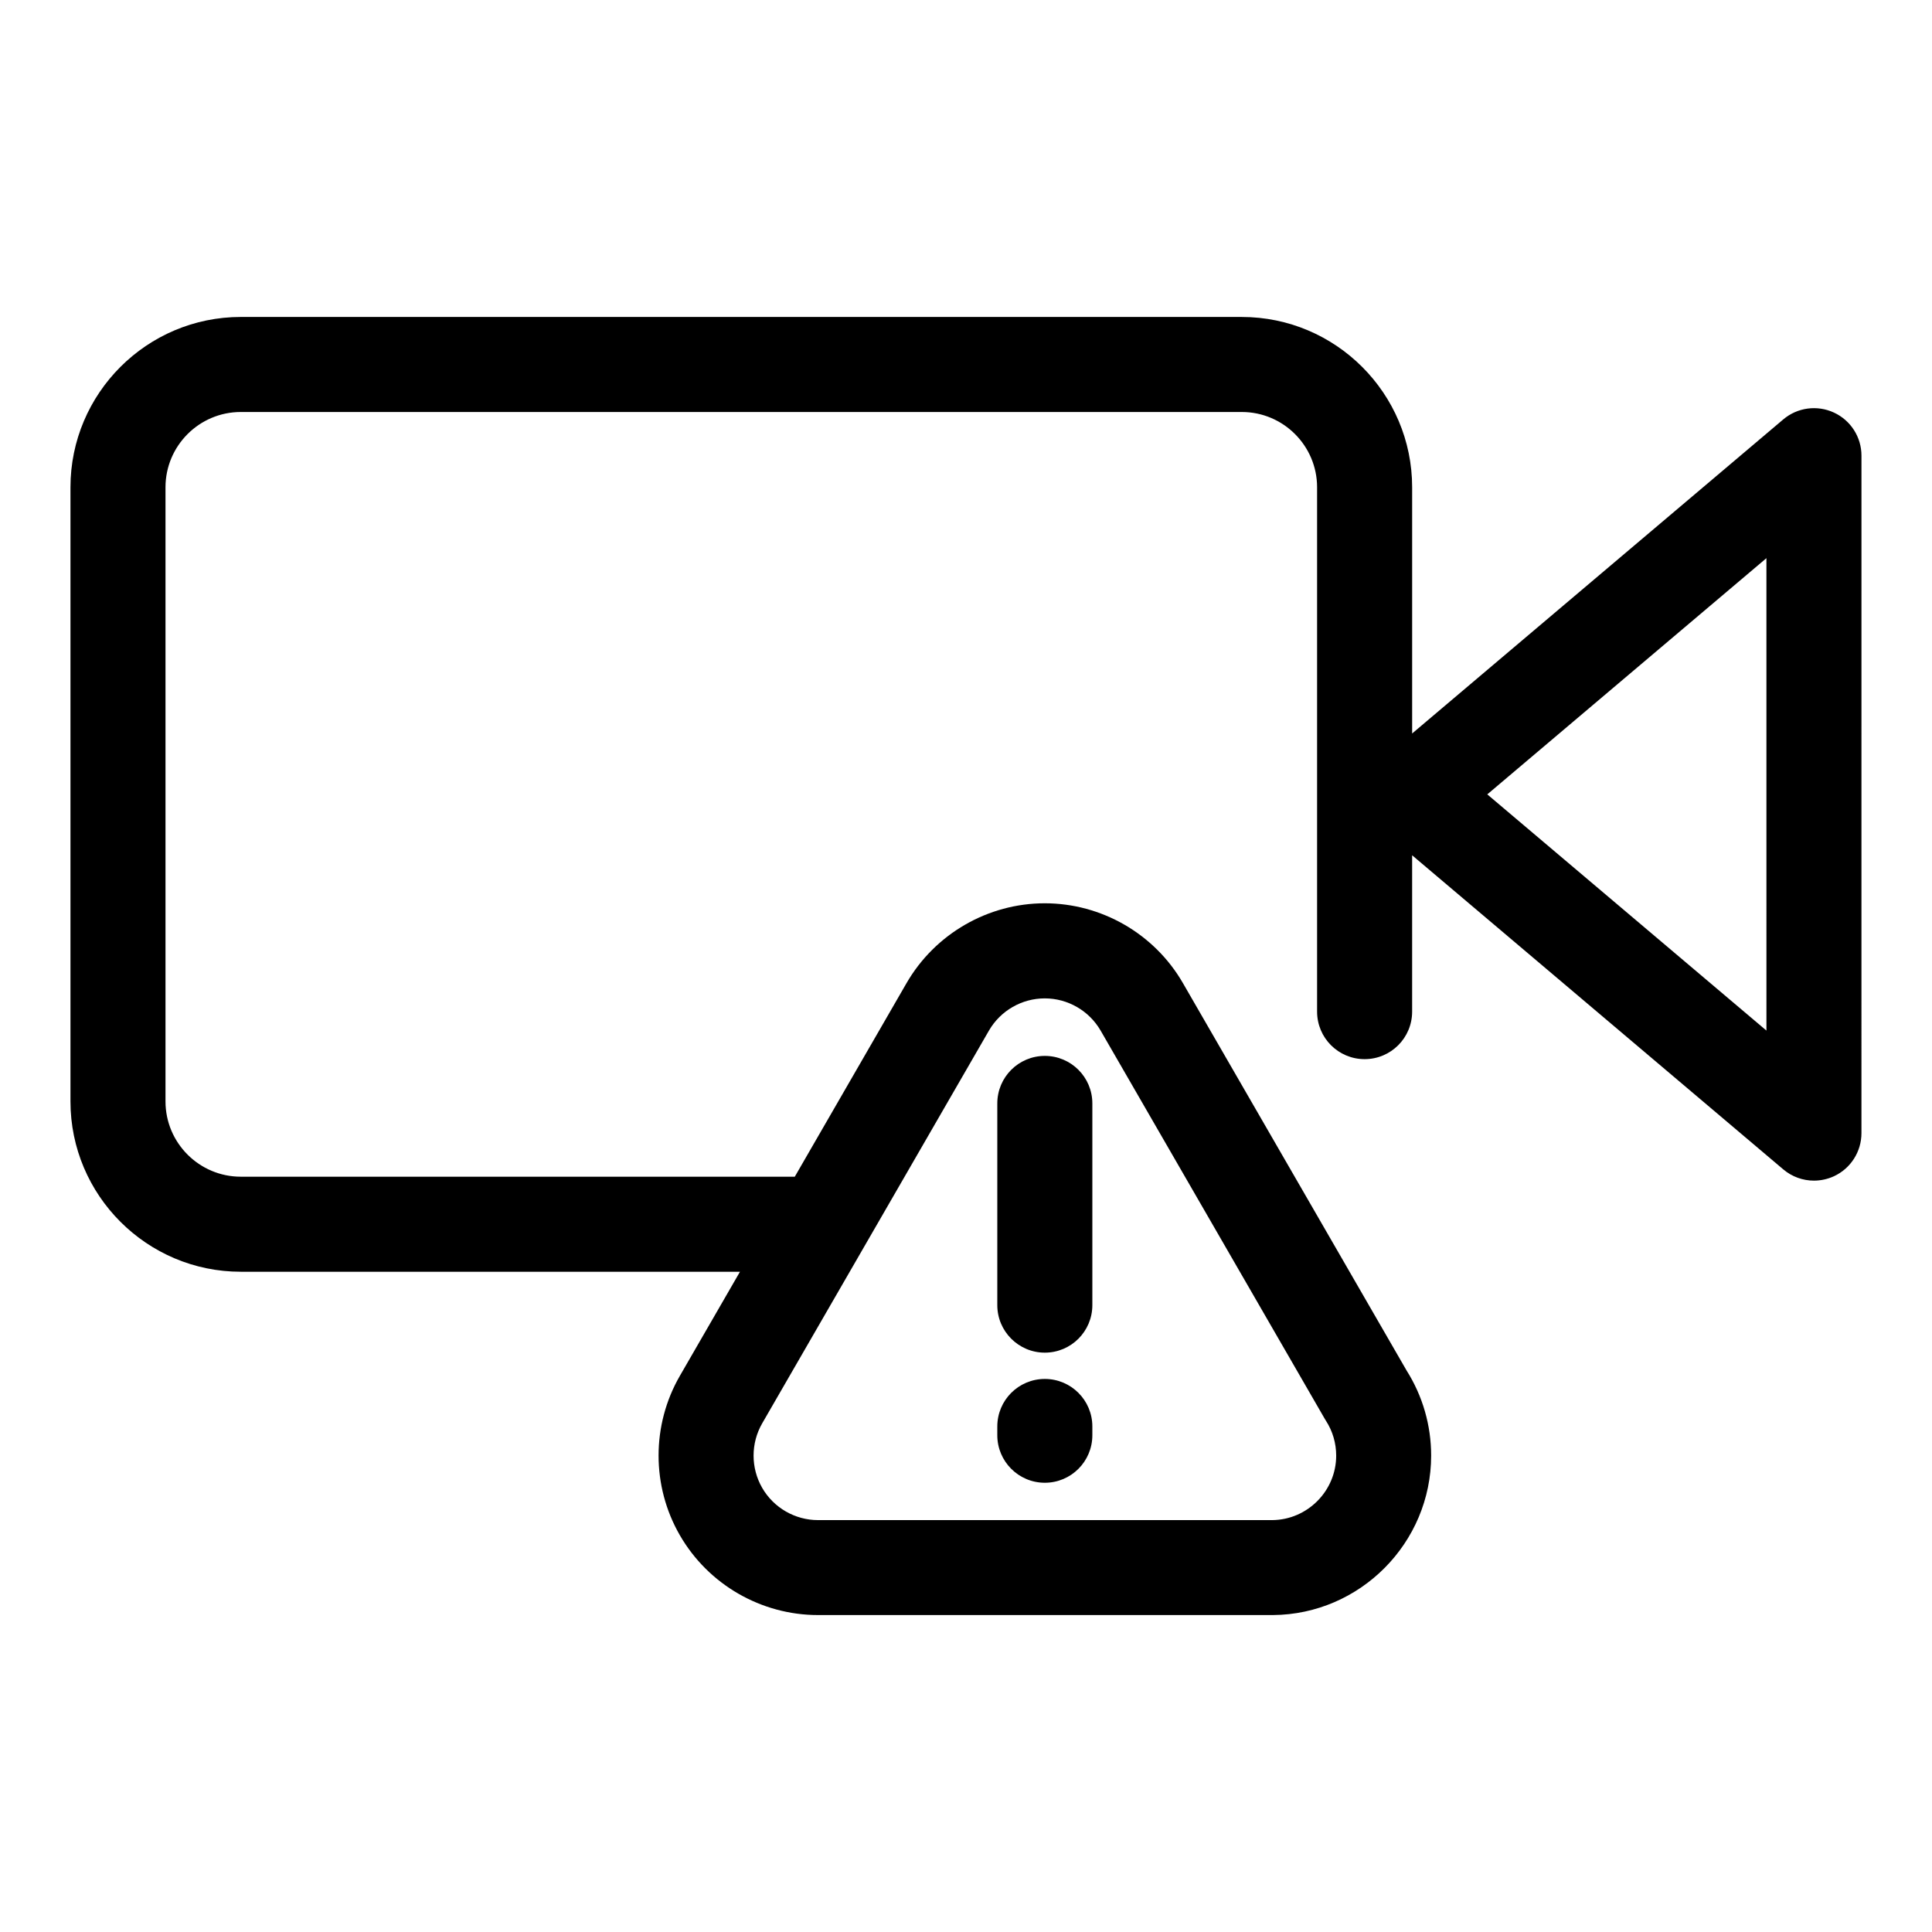 <?xml version="1.0" encoding="UTF-8"?>
<!-- Uploaded to: SVG Repo, www.svgrepo.com, Generator: SVG Repo Mixer Tools -->
<svg fill="#000000" width="800px" height="800px" version="1.1" viewBox="144 144 512 512" xmlns="http://www.w3.org/2000/svg">
 <path d="m630.02 253.34c-4.445-2.066-9.688-1.367-13.438 1.809l-98.348 83.23v-65.234c0-24.895-20.254-45.145-45.145-45.145l-265.27-0.004c-24.895 0-45.145 20.254-45.145 45.145v162.74c0 24.887 20.254 45.145 45.145 45.145h132.28l-15.922 27.578c-7.531 13.039-7.531 29.234 0 42.266 7.527 13.047 21.555 21.137 36.605 21.137h120.57c23.113-0.176 41.918-19.141 41.918-42.266 0-8.016-2.254-15.805-6.516-22.555l-59.27-102.66c-7.523-13.043-21.547-21.145-36.613-21.145-15.043 0-29.074 8.098-36.617 21.137l-29.629 51.324-146.81-0.004c-11.004 0-19.957-8.949-19.957-19.957v-162.74c0-11.004 8.953-19.957 19.957-19.957h265.27c11.008 0 19.957 8.953 19.957 19.957v138.95c0 6.969 5.637 12.594 12.594 12.594 6.961 0 12.594-5.629 12.594-12.594v-41.434l98.348 83.234c2.324 1.969 5.211 2.988 8.133 2.988 1.793 0 3.613-0.383 5.305-1.164 4.449-2.055 7.289-6.523 7.289-11.43l0.004-179.52c0.008-4.902-2.836-9.363-7.285-11.422zm-284.03 267.86 60.09-104.08c3.043-5.273 8.711-8.539 14.797-8.539 6.09 0 11.75 3.266 14.801 8.539l59.414 102.91c0.105 0.168 0.203 0.332 0.316 0.516 1.77 2.742 2.695 5.934 2.695 9.211 0 9.34-7.609 17-16.934 17.086h-120.39c-6.082 0-11.75-3.269-14.797-8.551-3.035-5.285-3.035-11.812 0.008-17.09zm266.13-104.09-73.973-62.594 73.973-62.598 0.004 125.19zm-191.23 85.355c6.957 0 12.594-5.637 12.594-12.594v-53.453c0-6.957-5.637-12.594-12.594-12.594-6.957 0-12.594 5.637-12.594 12.594v53.449c-0.004 6.957 5.648 12.598 12.594 12.598zm0 34.48c6.957 0 12.594-5.637 12.594-12.594v-2.324c0-6.957-5.637-12.594-12.594-12.594-6.957 0-12.594 5.637-12.594 12.594v2.324c-0.004 6.953 5.648 12.594 12.594 12.594z"/>
</svg>